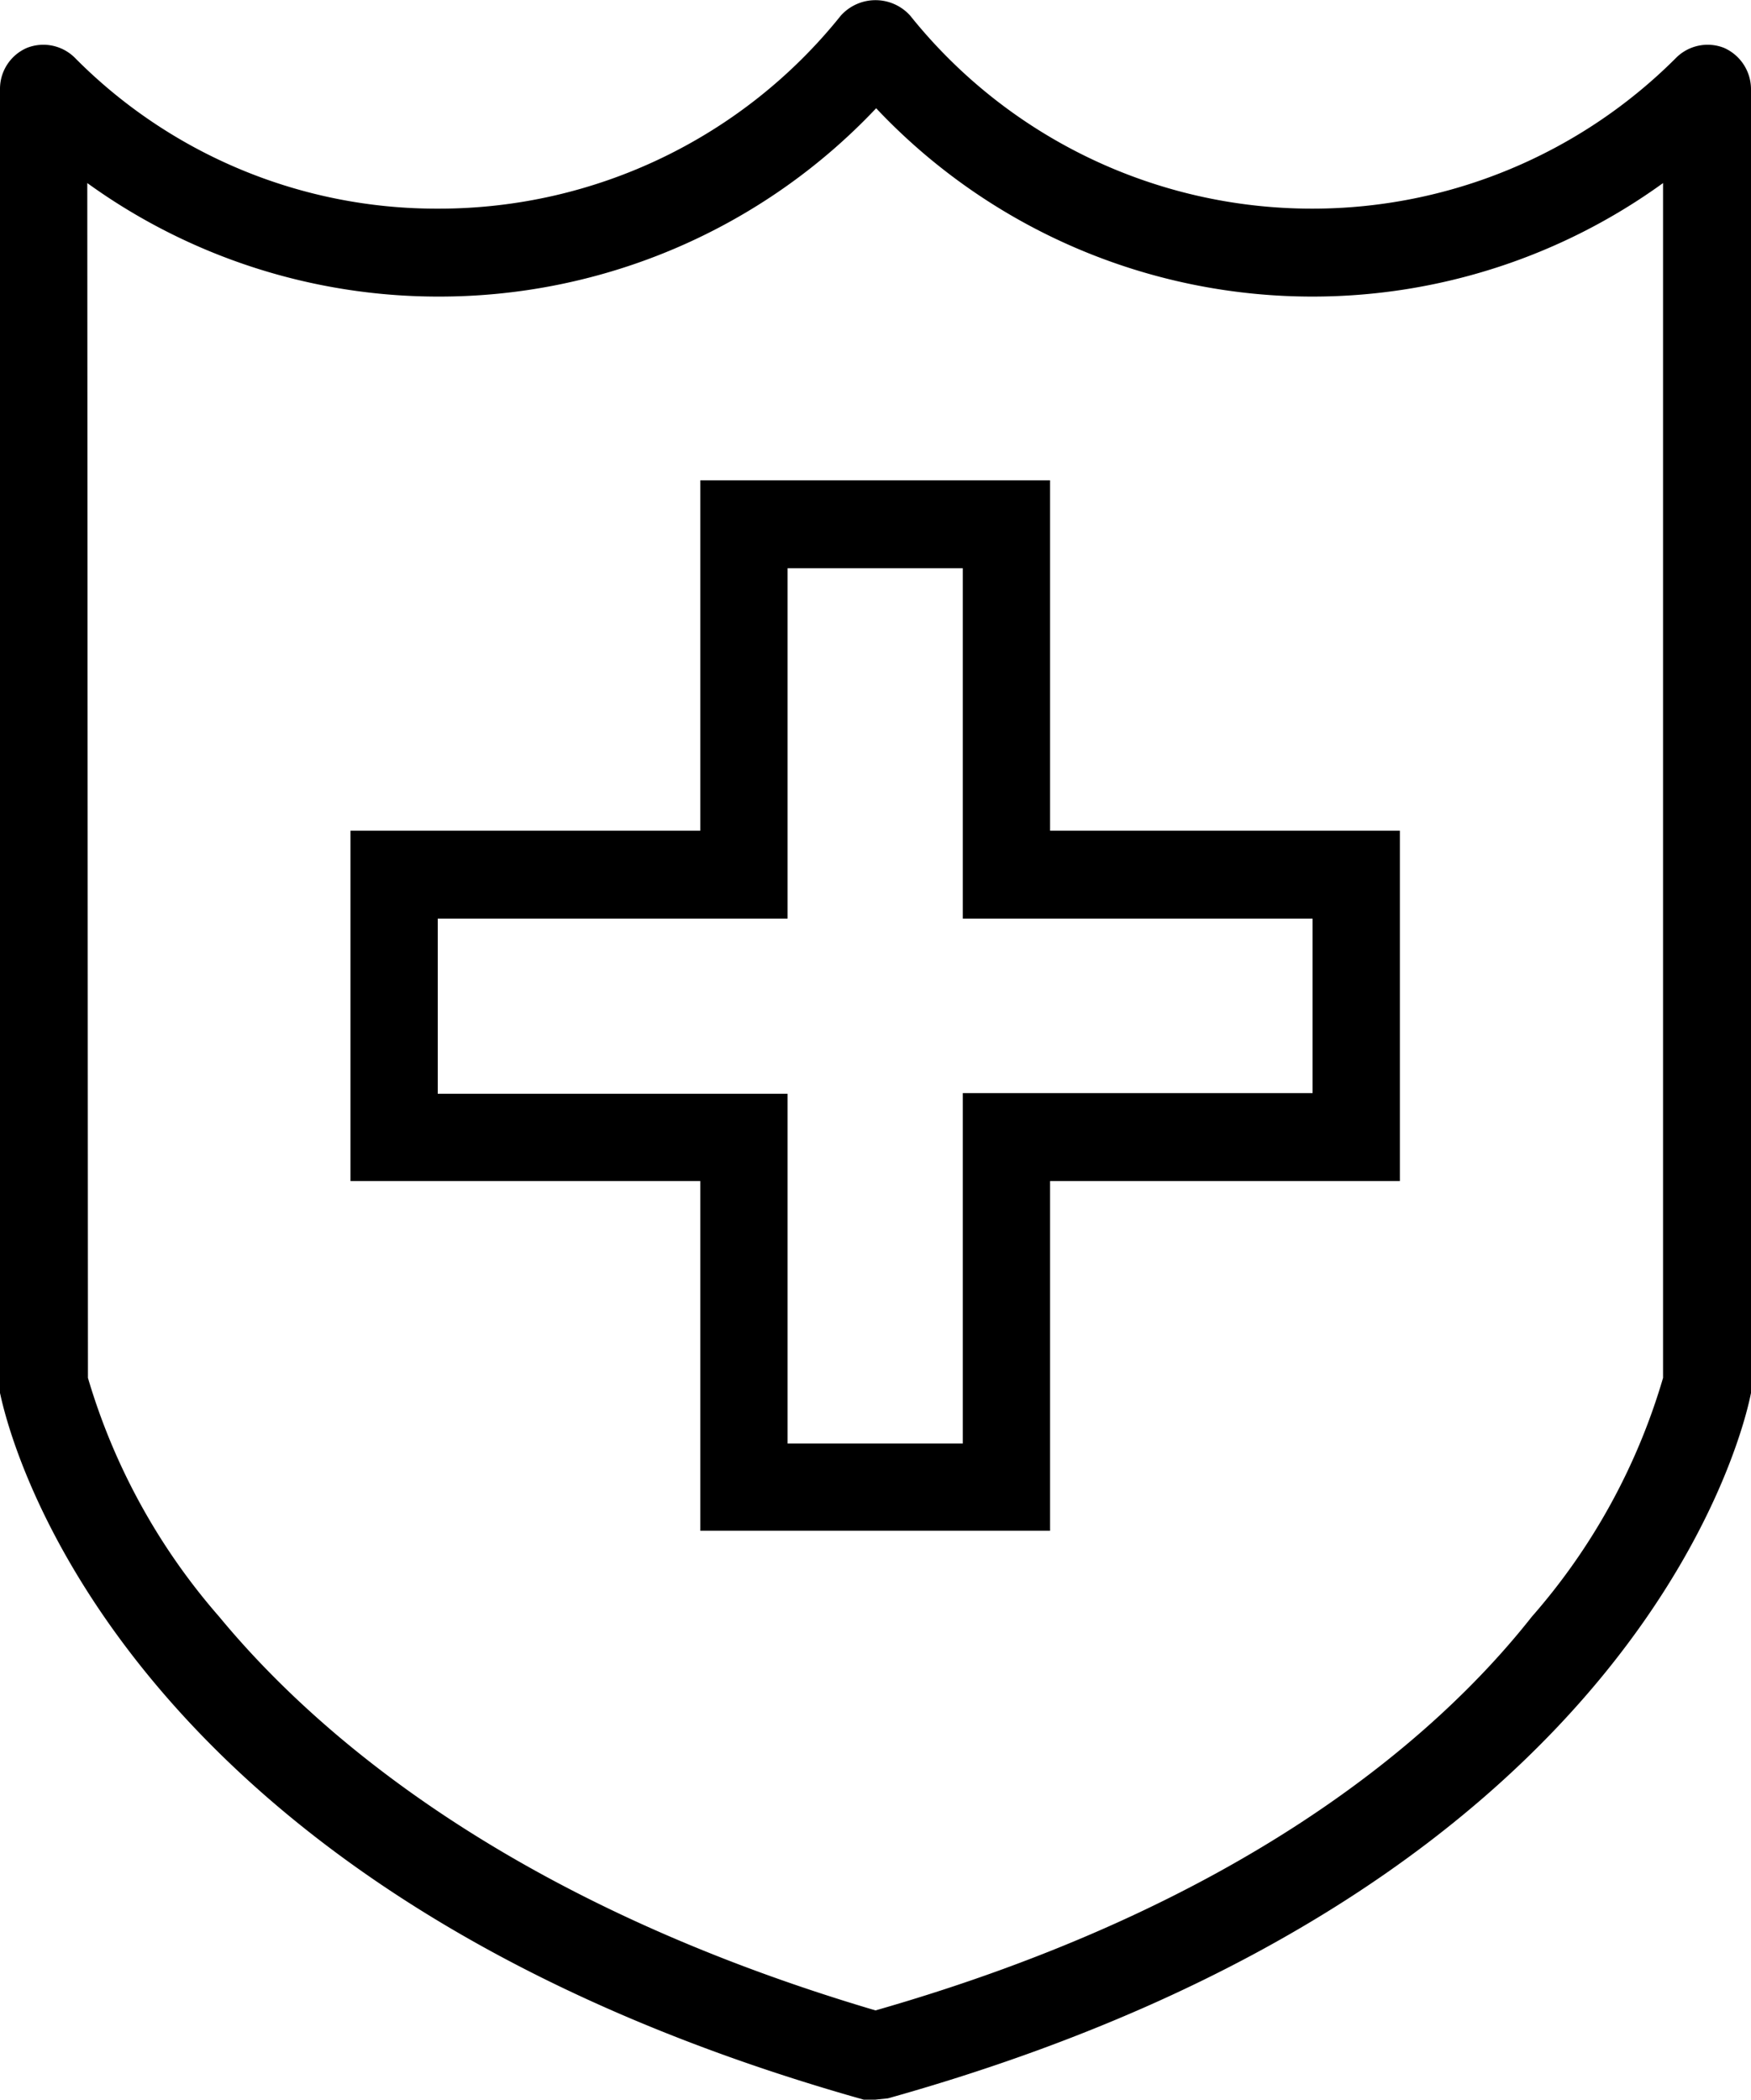 <svg xmlns="http://www.w3.org/2000/svg" viewBox="0 0 26.68 32"><path d="M13.34 32h-.18C1.48 28.71.07 21.53 0 21.23a.49.49 0 0 1 0-.12V1.35A.68.68 0 0 1 .41.73a.68.68 0 0 1 .73.15 7.75 7.75 0 0 0 5.54 2.3A7.84 7.84 0 0 0 12.81.24a.71.71 0 0 1 1.06 0A7.84 7.84 0 0 0 20 3.18a7.83 7.83 0 0 0 5.54-2.3.68.68 0 0 1 .73-.15.69.69 0 0 1 .41.62v19.88c-.06.3-1.48 7.48-13.15 10.75Zm-12-11a9.7 9.7 0 0 0 2 3.64c1.52 1.84 4.49 4.37 10 6 5.55-1.59 8.52-4.12 10-6a9.62 9.62 0 0 0 2-3.64V2.79A9.11 9.11 0 0 1 20 4.52a9.13 9.13 0 0 1-6.65-2.87 9.15 9.15 0 0 1-6.67 2.87 9.13 9.13 0 0 1-5.35-1.73Z"/><path d="M16 23.33h-5.33V18H5.34v-5.34h5.33V7.32H16v5.34h5.33V18H16ZM12 22h2.67v-5.34H20V14h-5.33V8.66H12V14H6.67v2.67H12Z"/></svg>